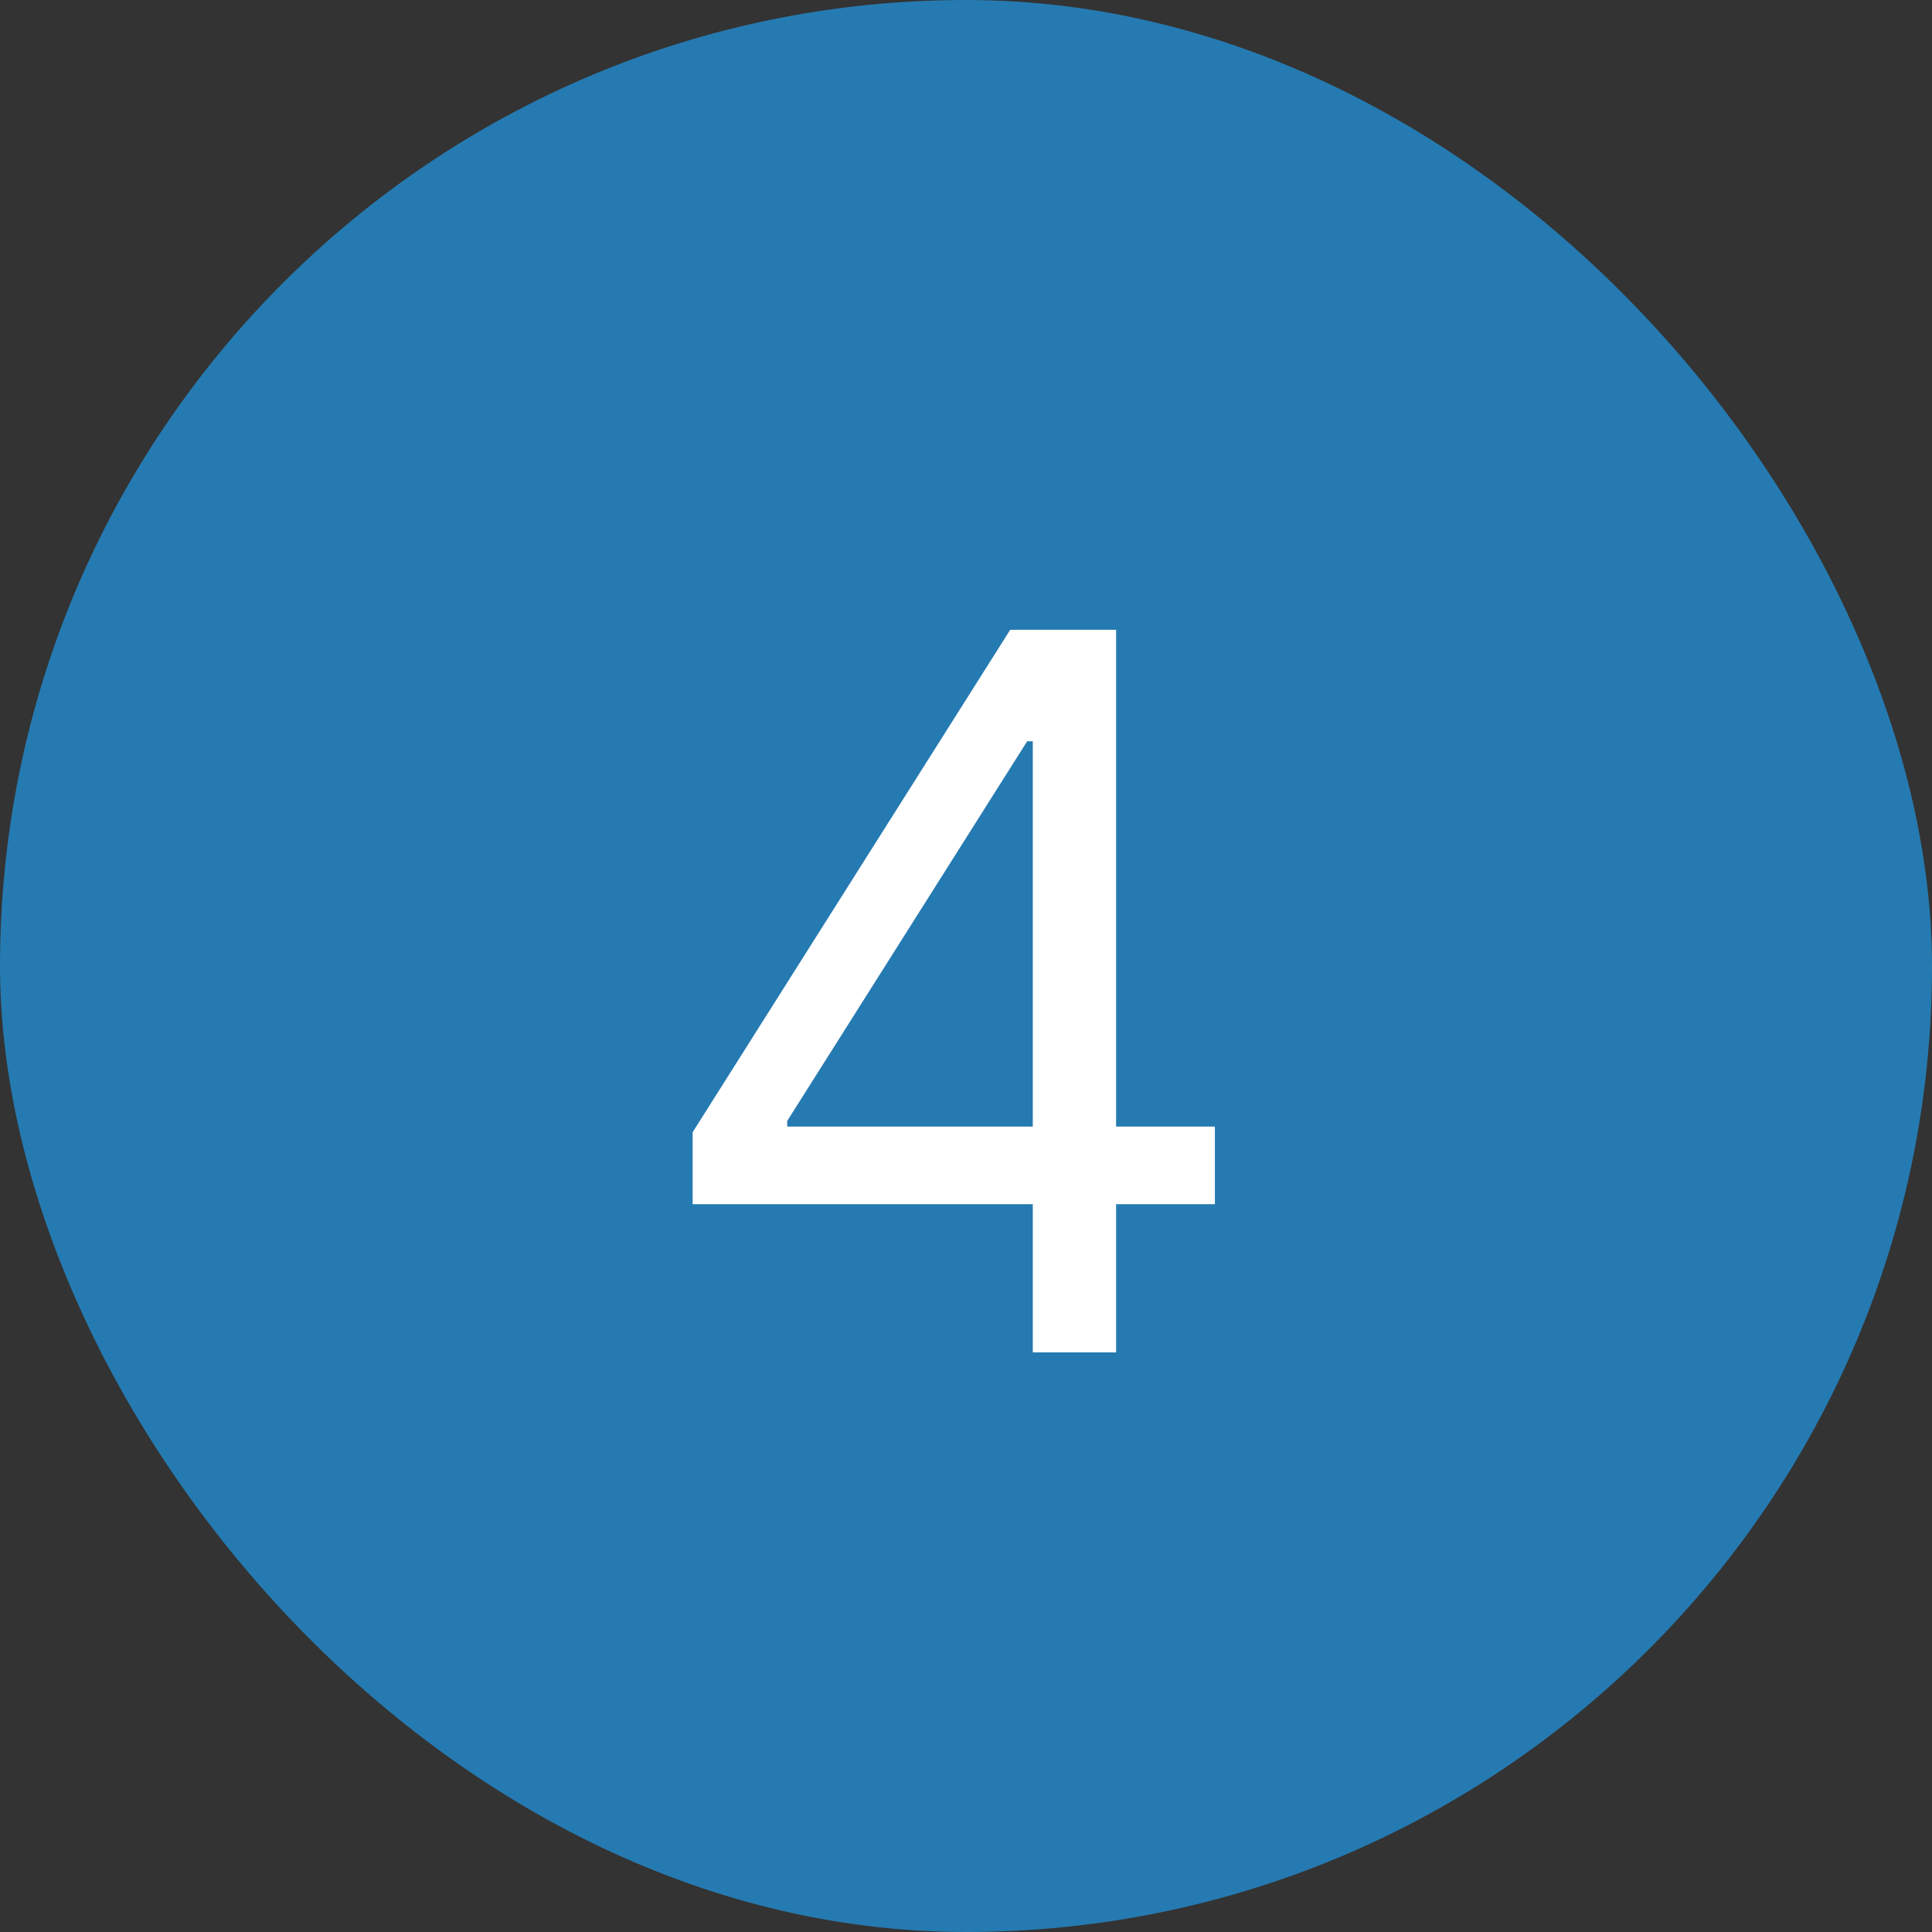 <?xml version="1.0" encoding="UTF-8"?> <svg xmlns="http://www.w3.org/2000/svg" width="35" height="35" viewBox="0 0 35 35" fill="none"><rect x="0" y="0" width="35" height="35" fill="#333333" stroke="none"/><rect width="35" height="35" rx="17.5" fill="#257AB1"></rect><path d="M12.548 21.815V20.511L18.301 11.409H19.247V13.429H18.608L14.261 20.307V20.409H22.009V21.815H12.548ZM18.71 24.5V21.419V20.812V11.409H20.219V24.5H18.71Z" fill="white"></path></svg> 